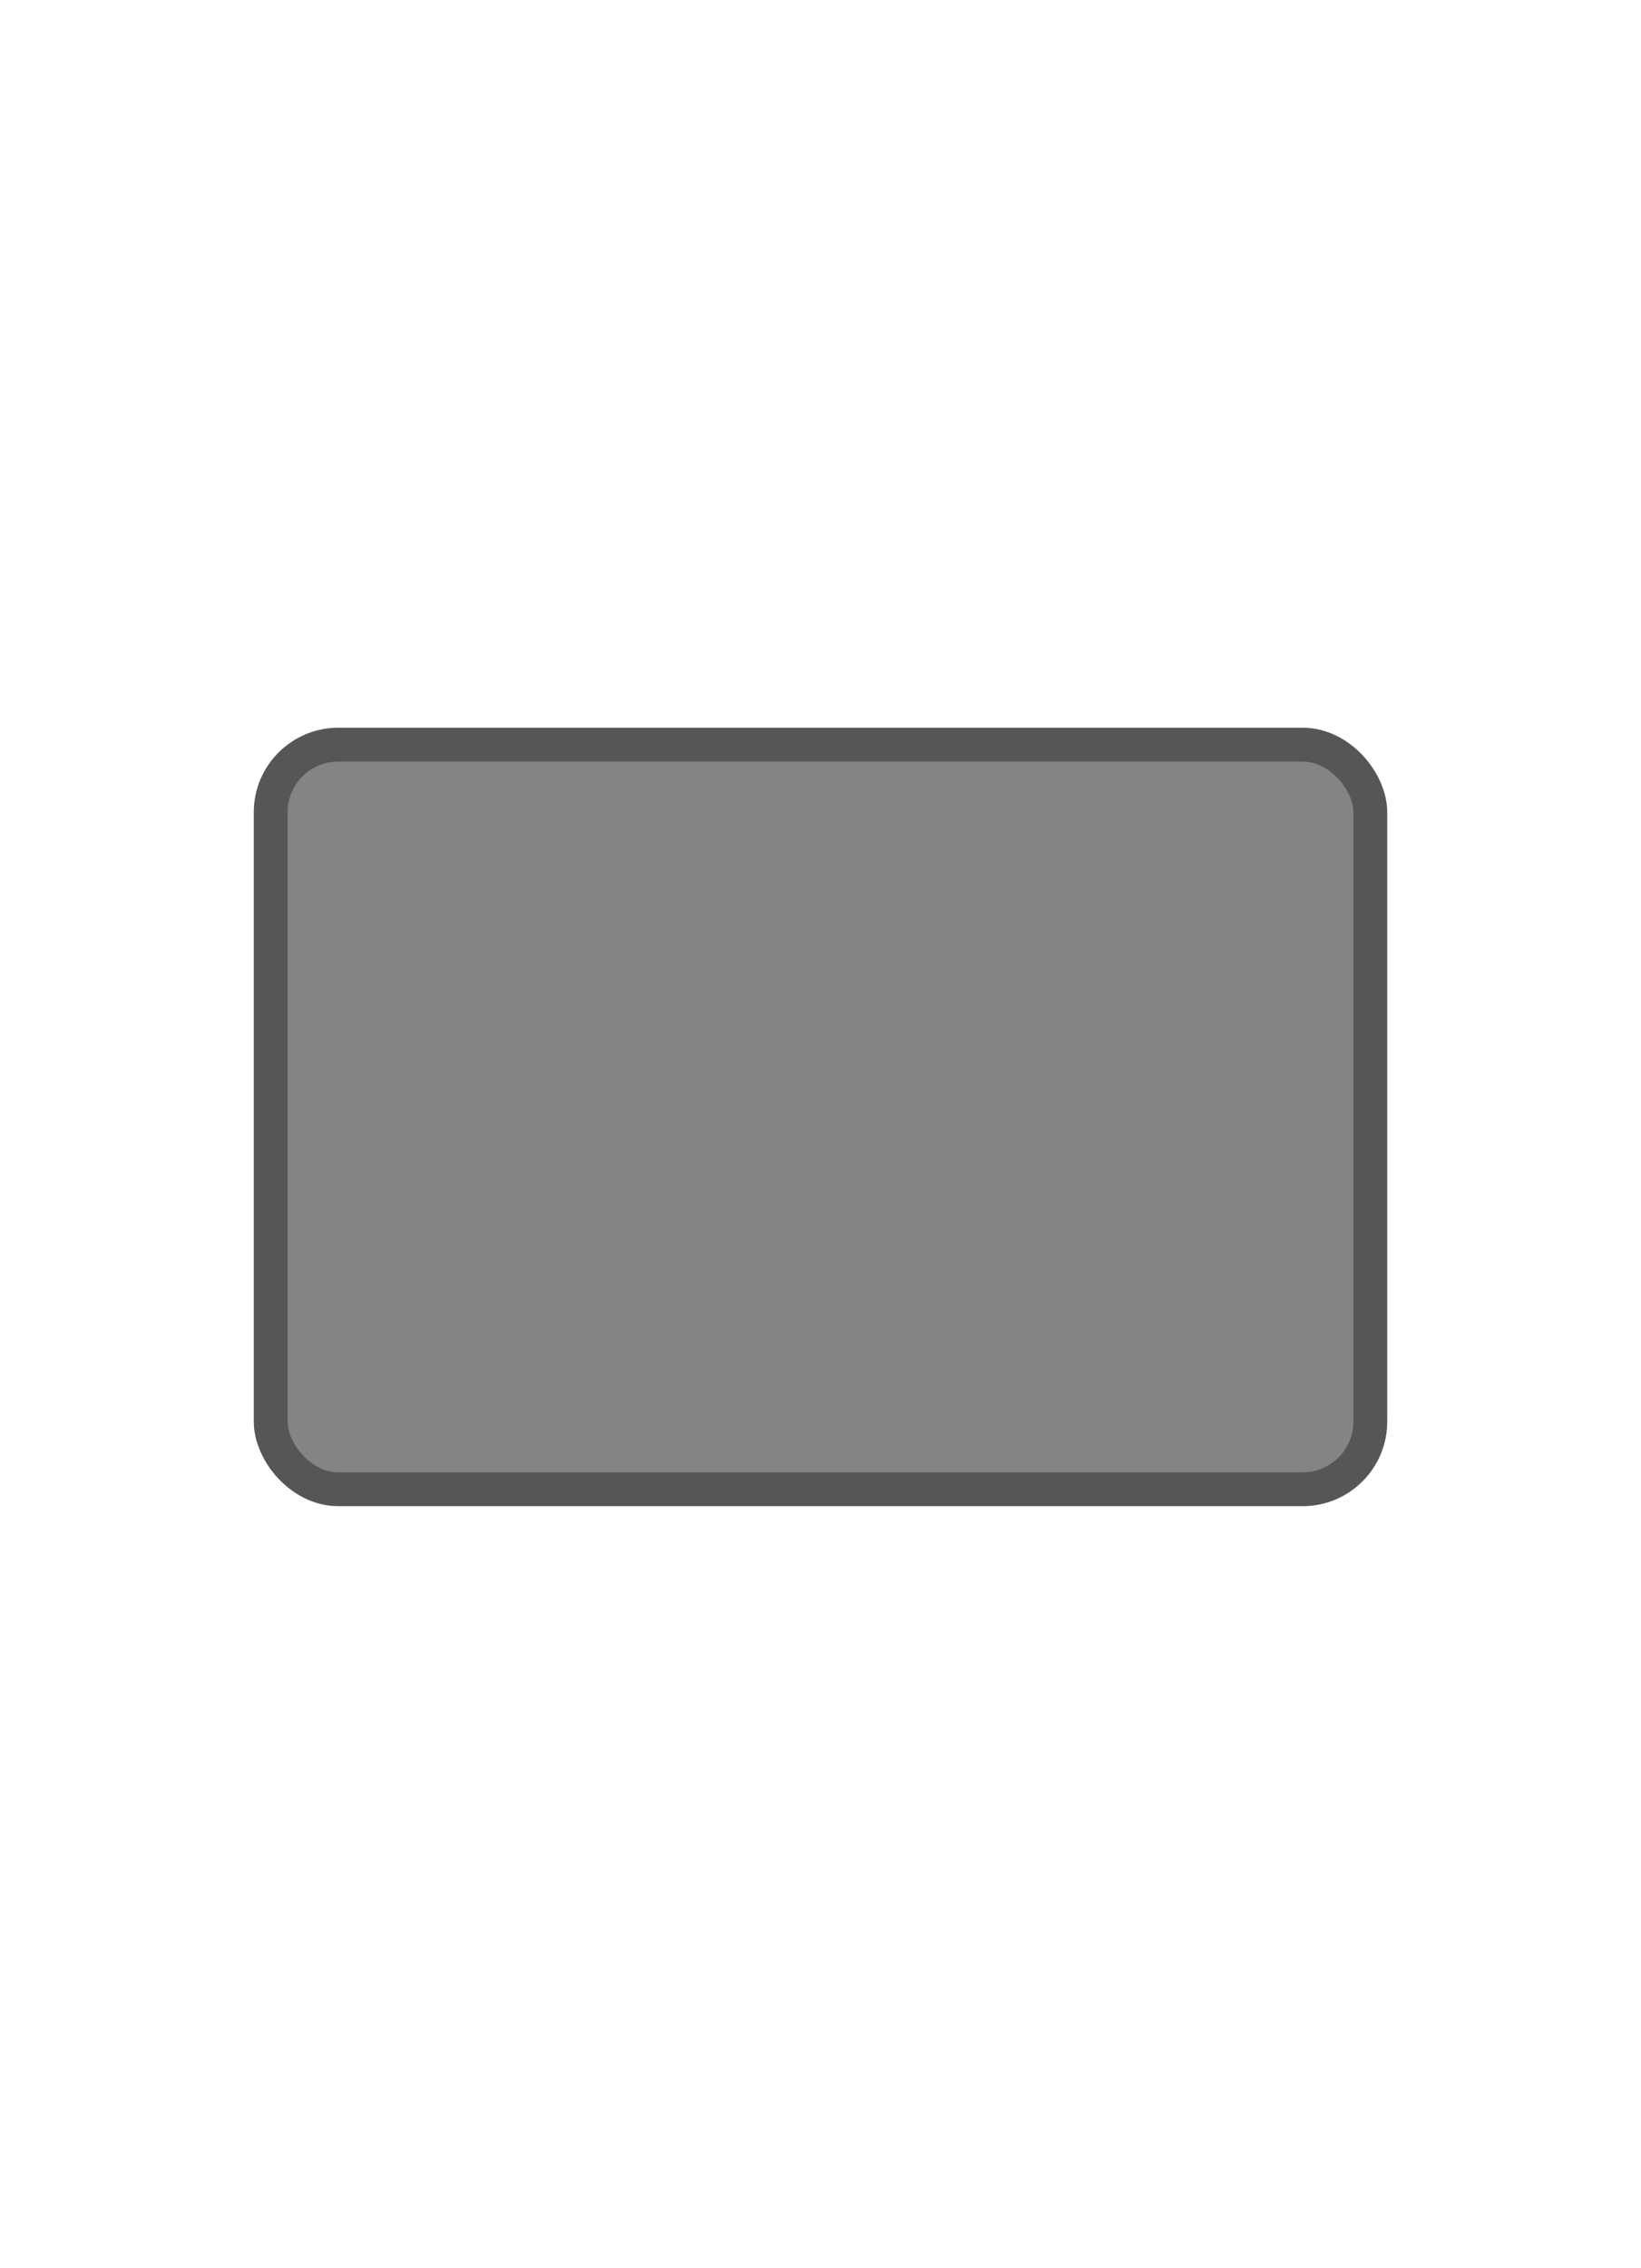 <svg id="visitekaartje_vorm" data-name="visitekaartje vorm" xmlns="http://www.w3.org/2000/svg" width="97" height="134" viewBox="0 0 97 134">
<defs>
    <style>
      .cls-1 {
        fill: #848484;
        stroke: #575656;
        stroke-width: 2px;
      }
    </style>
  </defs>
  <rect id="Rounded_Rectangle_3" data-name="Rounded Rectangle 3" class="cls-1" x="16" y="44" width="65" height="44" rx="4" ry="4"/>
</svg>
